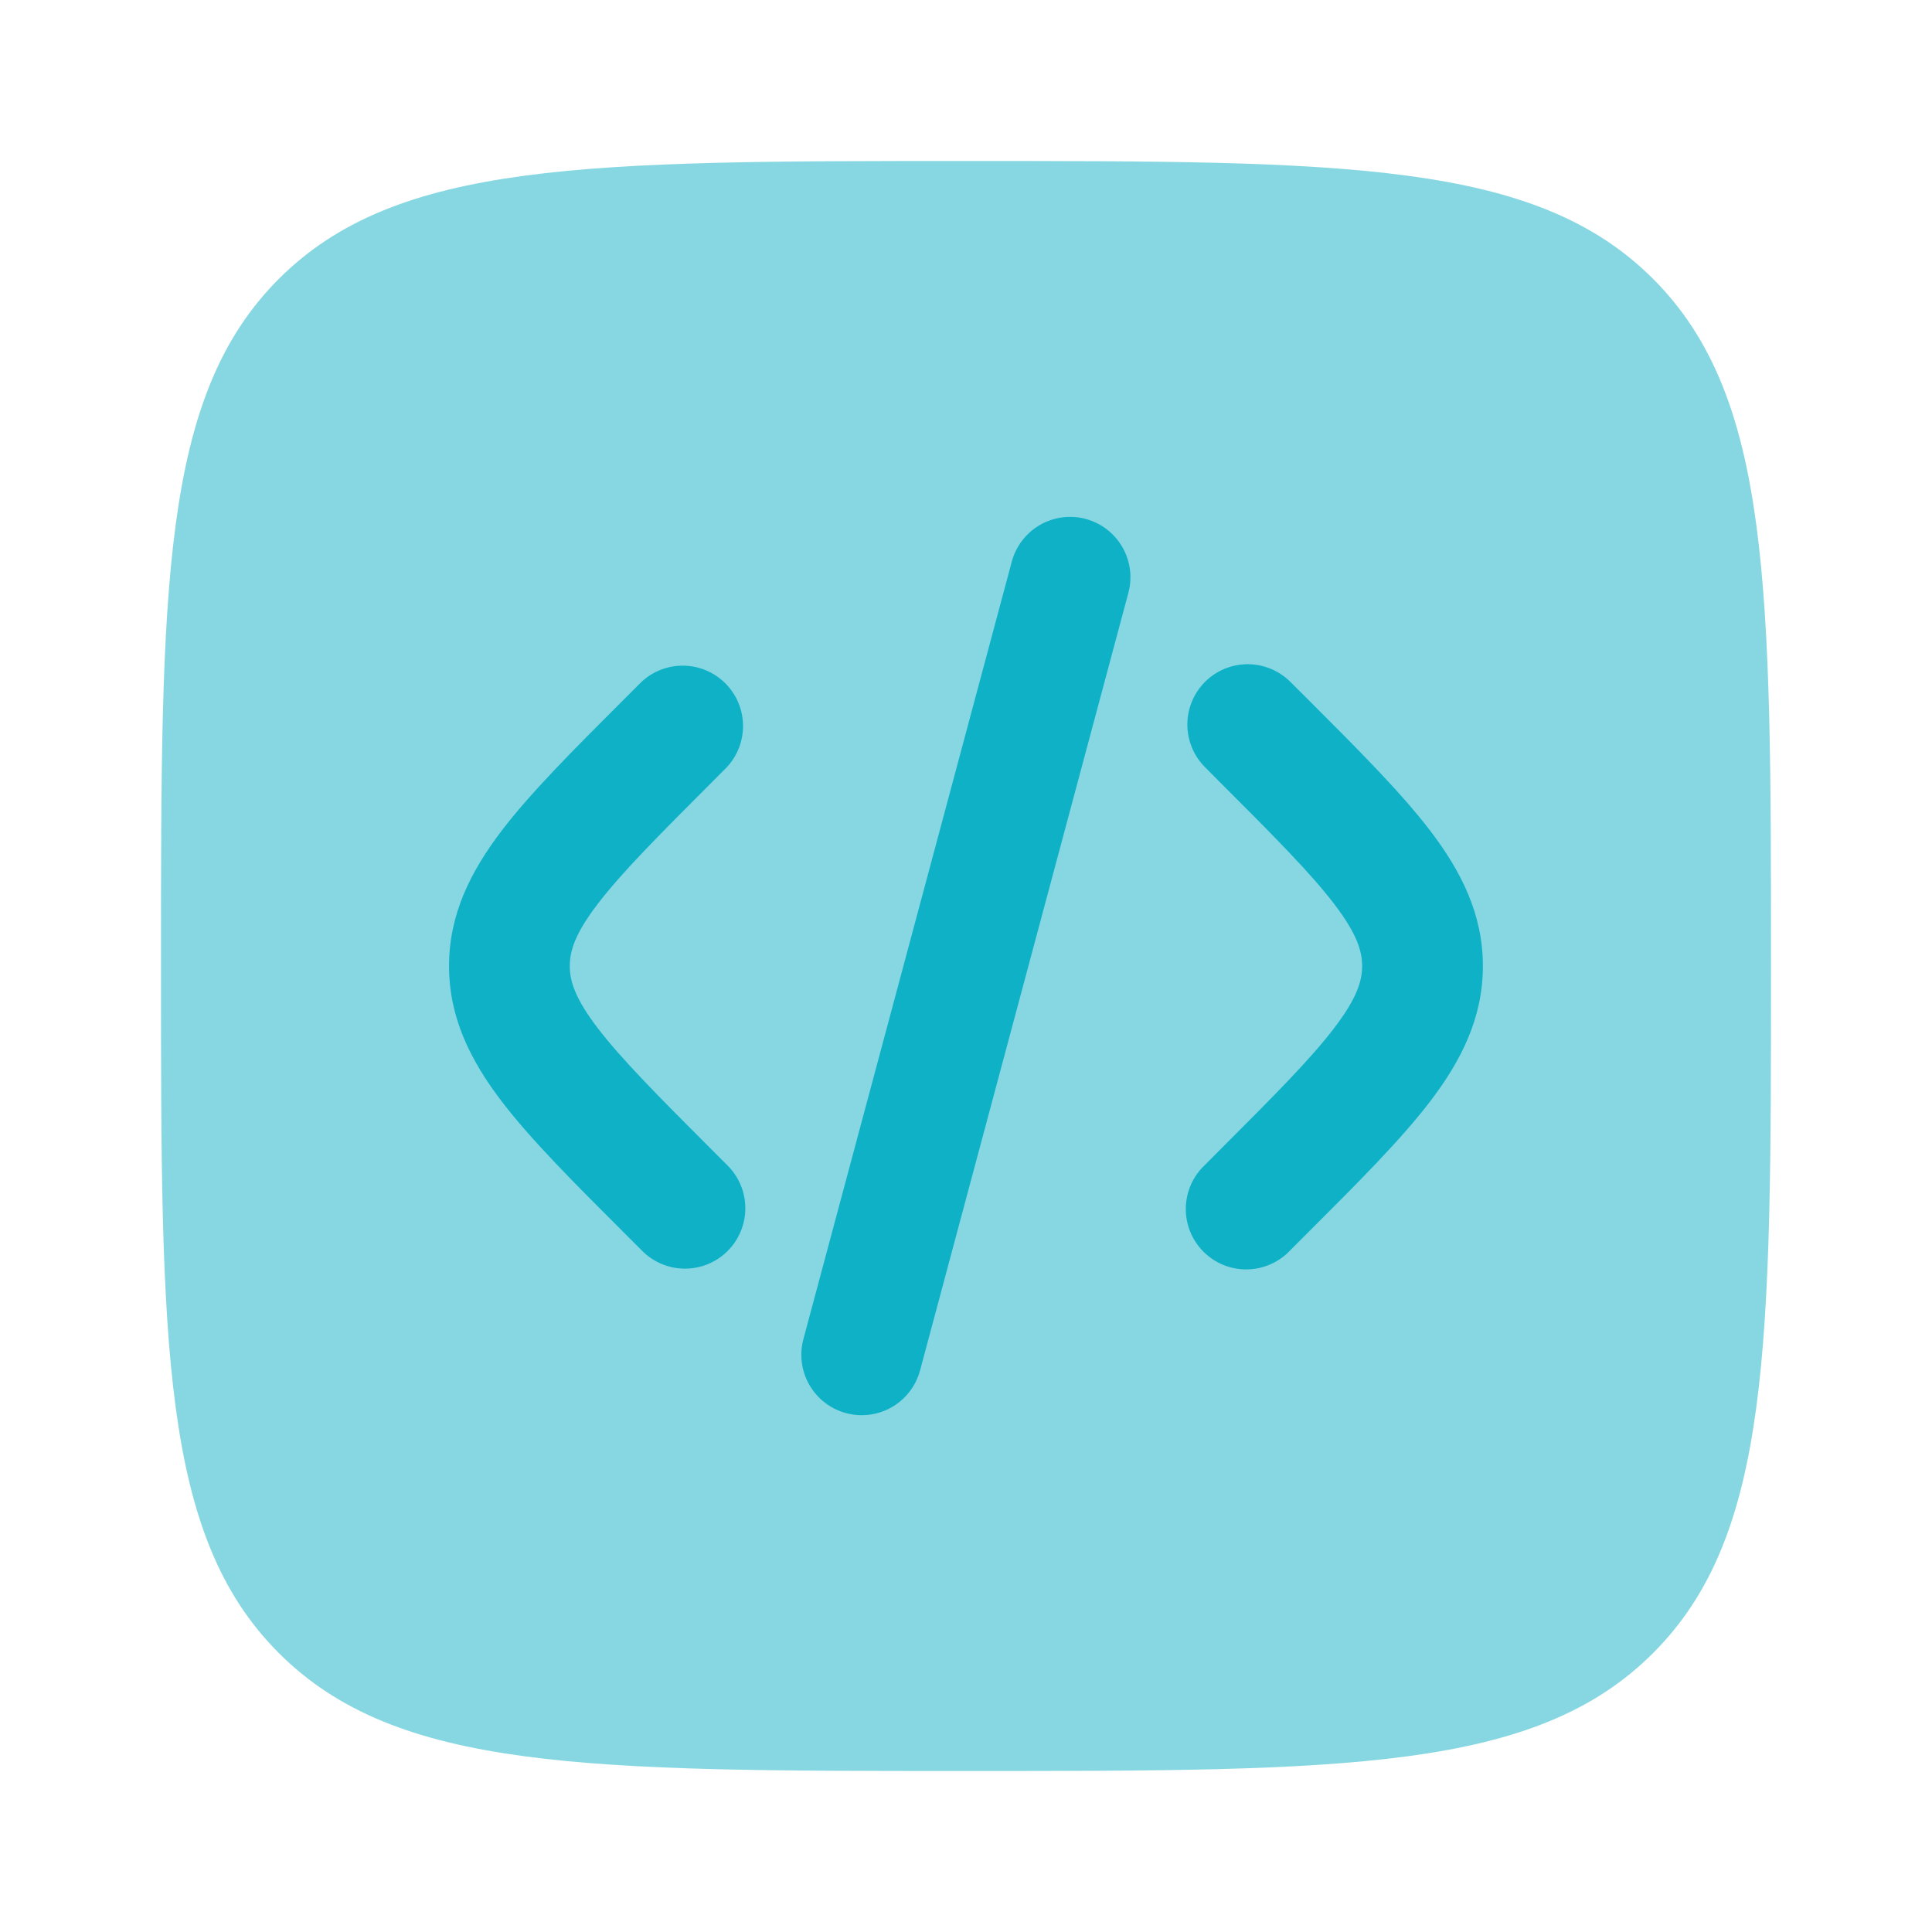 <svg width="96" height="96" viewBox="0 0 96 96" fill="none" xmlns="http://www.w3.org/2000/svg">
<path opacity="0.5" d="M8 48C8 29.144 8 19.716 13.856 13.856C19.72 8 29.144 8 48 8C66.856 8 76.284 8 82.14 13.856C88 19.72 88 29.144 88 48C88 66.856 88 76.284 82.14 82.14C76.288 88 66.856 88 48 88C29.144 88 19.716 88 13.856 82.14C8 76.288 8 66.856 8 48Z" fill="#0FB1C7"/>
<path d="M53.949 25.785C54.716 25.992 55.371 26.494 55.768 27.183C56.166 27.871 56.274 28.689 56.069 29.457L45.717 68.097C45.614 68.478 45.438 68.835 45.198 69.147C44.958 69.46 44.659 69.722 44.318 69.919C43.628 70.316 42.809 70.424 42.041 70.217C41.272 70.011 40.617 69.508 40.219 68.818C39.822 68.129 39.714 67.31 39.92 66.541L50.276 27.905C50.483 27.138 50.985 26.483 51.674 26.085C52.362 25.688 53.181 25.58 53.949 25.785ZM59.877 33.881C60.439 33.32 61.202 33.004 61.996 33.004C62.791 33.004 63.554 33.32 64.117 33.881L64.953 34.713C67.493 37.253 69.612 39.373 71.069 41.281C72.605 43.297 73.684 45.425 73.684 48.001C73.684 50.577 72.605 52.705 71.069 54.721C69.612 56.629 67.493 58.749 64.948 61.289L64.117 62.121C63.842 62.416 63.511 62.653 63.143 62.816C62.775 62.98 62.377 63.069 61.975 63.076C61.572 63.083 61.172 63.009 60.798 62.858C60.425 62.707 60.085 62.482 59.8 62.197C59.516 61.913 59.291 61.573 59.14 61.2C58.989 60.826 58.915 60.426 58.922 60.023C58.929 59.62 59.017 59.223 59.181 58.855C59.345 58.487 59.582 58.156 59.877 57.881L60.56 57.193C63.288 54.465 65.117 52.633 66.296 51.081C67.428 49.601 67.684 48.737 67.684 48.001C67.684 47.265 67.428 46.401 66.296 44.921C65.117 43.373 63.288 41.537 60.56 38.809L59.877 38.121C59.315 37.559 58.999 36.796 58.999 36.001C58.999 35.206 59.315 34.444 59.877 33.881ZM31.877 33.881C32.445 33.351 33.197 33.063 33.975 33.077C34.752 33.09 35.493 33.405 36.043 33.955C36.593 34.505 36.907 35.246 36.921 36.023C36.935 36.8 36.646 37.553 36.117 38.121L35.432 38.809C32.705 41.537 30.881 43.369 29.697 44.921C28.564 46.401 28.312 47.265 28.312 48.001C28.312 48.737 28.564 49.601 29.697 51.081C30.881 52.629 32.705 54.465 35.432 57.193L36.12 57.881C36.407 58.158 36.635 58.489 36.792 58.855C36.949 59.221 37.032 59.615 37.035 60.014C37.038 60.412 36.962 60.807 36.811 61.175C36.66 61.544 36.438 61.879 36.156 62.16C35.874 62.442 35.539 62.665 35.17 62.815C34.801 62.966 34.406 63.042 34.008 63.038C33.609 63.035 33.216 62.952 32.85 62.794C32.484 62.637 32.153 62.408 31.877 62.121L31.044 61.289C28.5 58.749 26.381 56.629 24.924 54.721C23.389 52.705 22.312 50.577 22.312 48.001C22.312 45.425 23.392 43.297 24.924 41.281C26.381 39.373 28.5 37.253 31.044 34.713L31.877 33.881Z" fill="#0FB1C7"/>
</svg>
